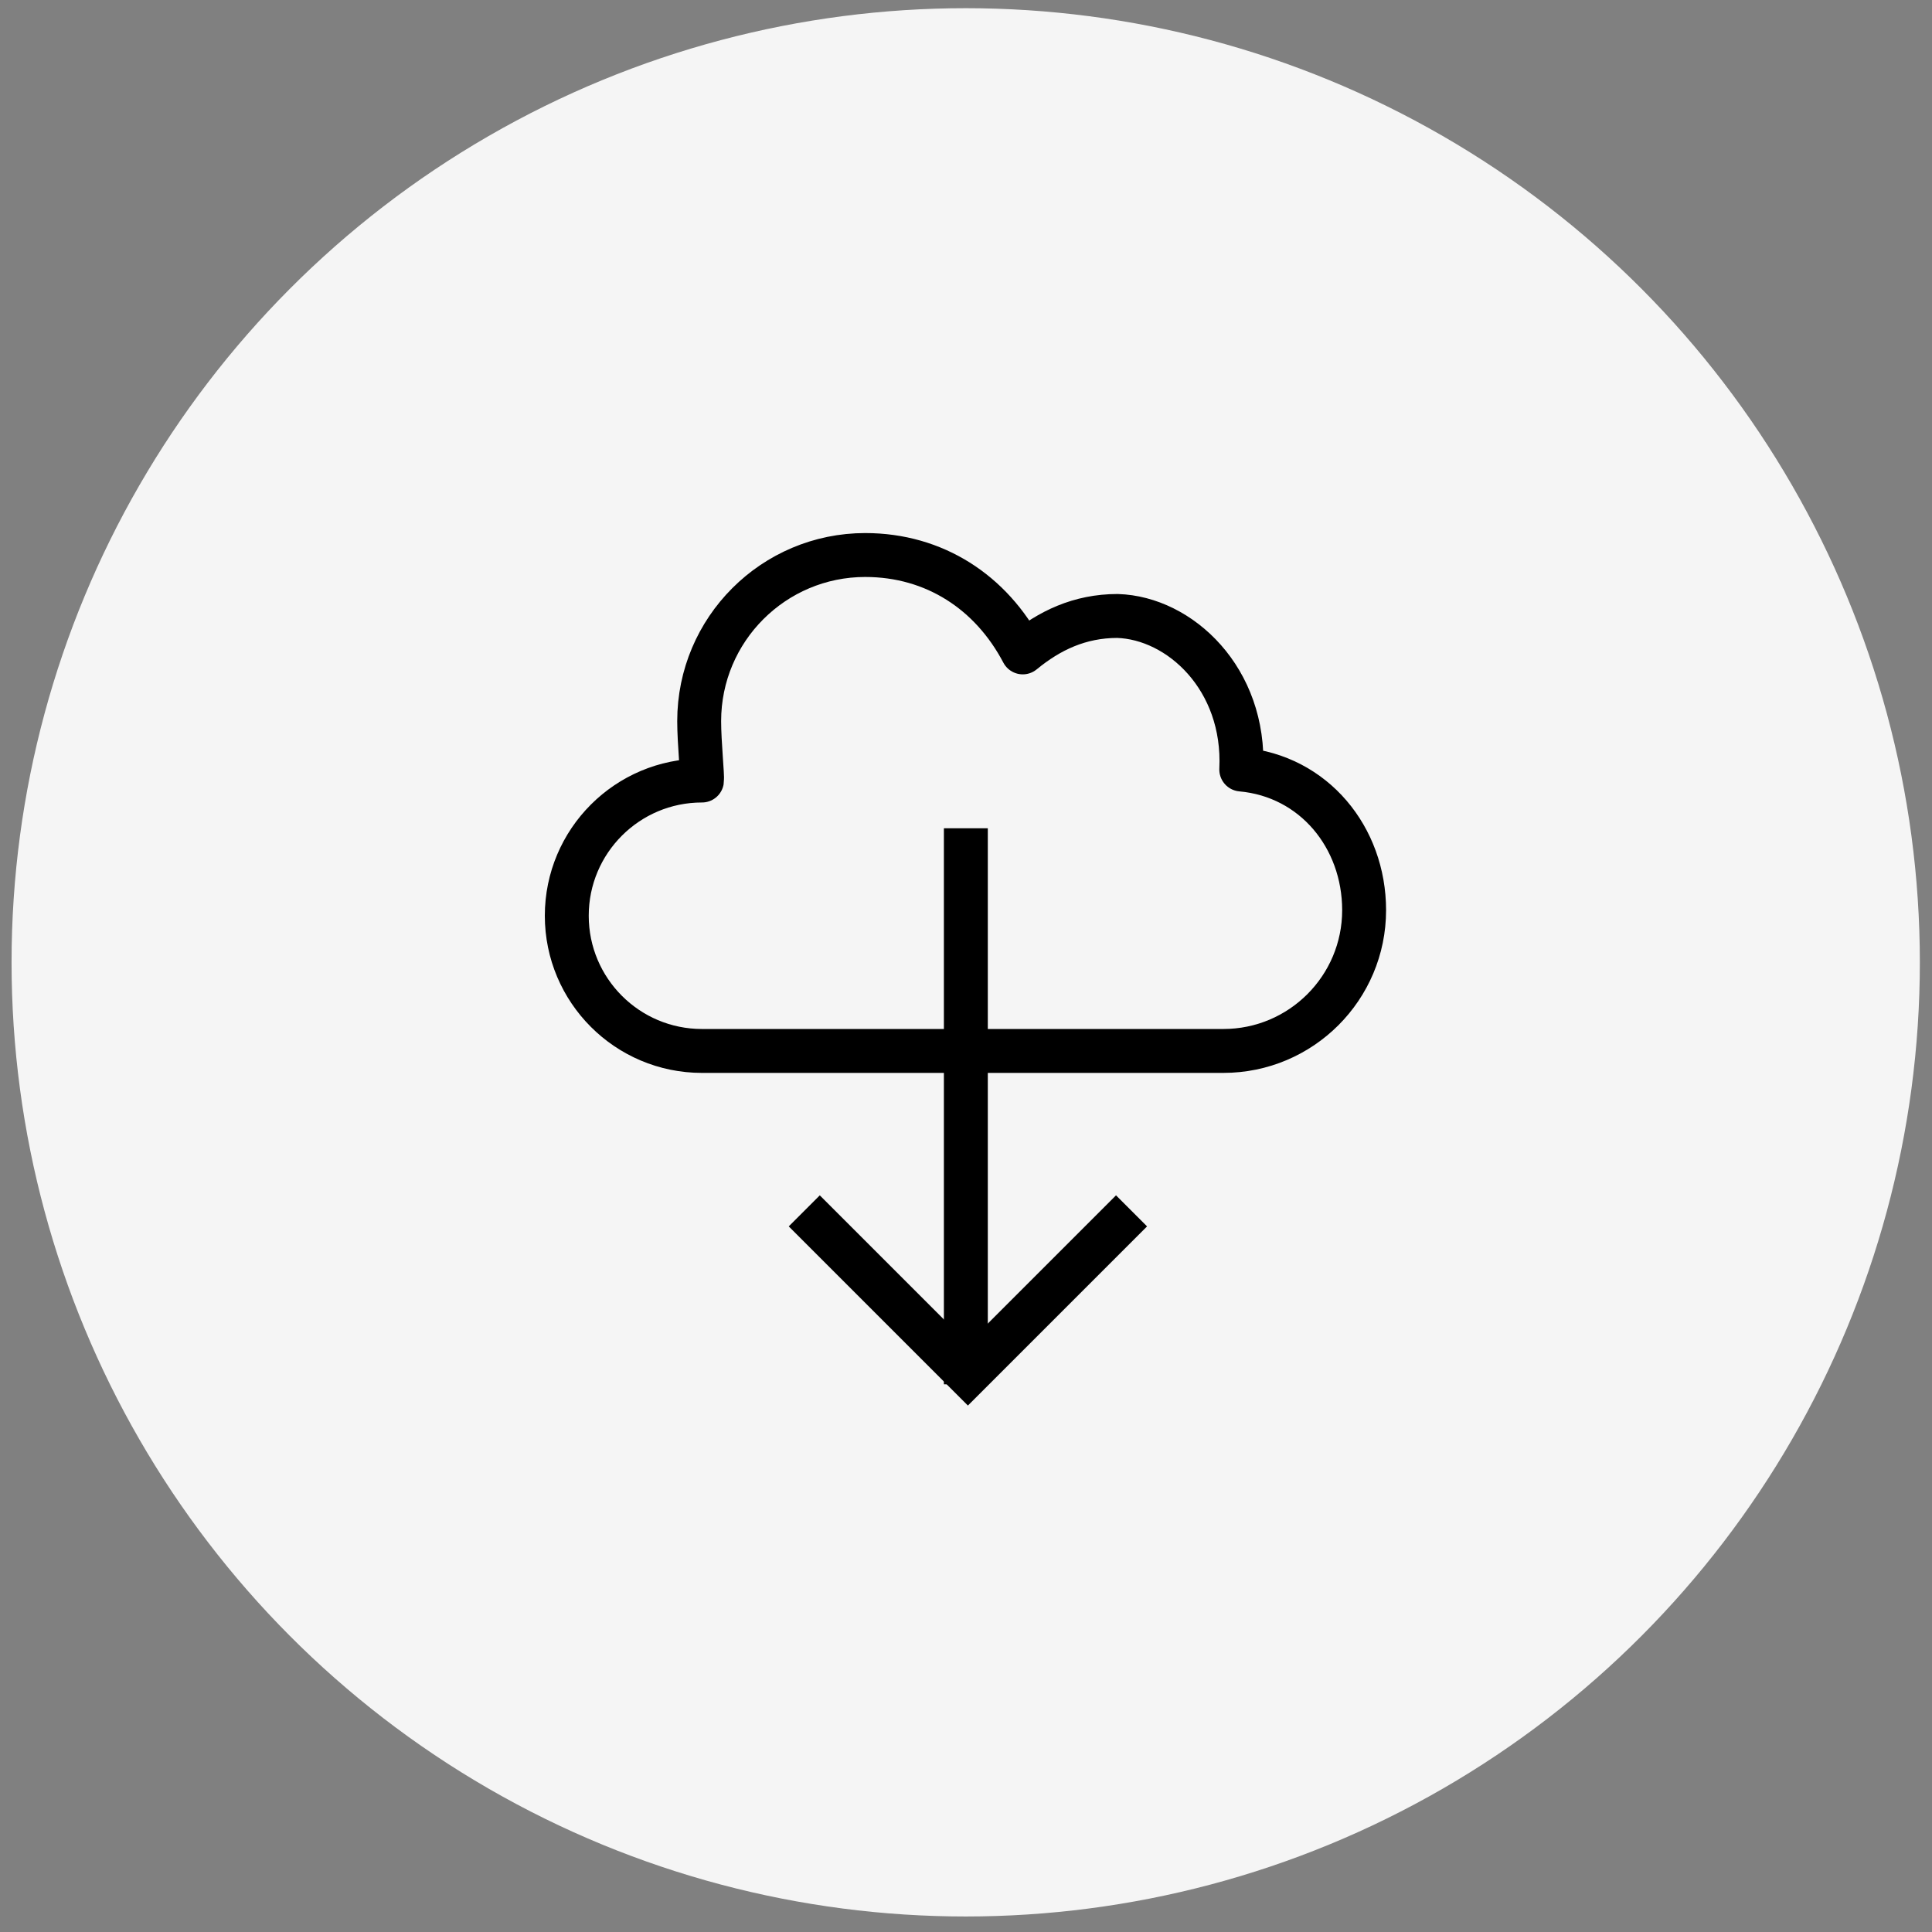 <?xml version="1.0" encoding="UTF-8"?>
<svg width="132" height="132" version="1.1" viewBox="0 0 132 132" xmlns="http://www.w3.org/2000/svg"><rect x="0" y="0" width="132" height="132" fill="#808080" stroke="none"/><circle cx="65.98" cy="65.75" r="65.19" fill="#f5f5f5"/><g fill="none" stroke="#000" stroke-width="3"><path d="m65.99 56.59v37.99"/><path d="m54.95 82.73 11.18 11.18 11.18-11.18"/><path d="m59.12 37.92c-6.266 2.05e-4 -11.35 5.08-11.35 11.35 0 1.479 0.241 3.788 0.192 4.058-5.102 3.99e-4 -9.238 4.136-9.238 9.238 3.99e-4 5.102 4.136 9.238 9.238 9.238h35.62c5.312-6.72e-4 9.618-4.307 9.619-9.619-3e-3 -4.979-3.435-9.167-8.394-9.61 0.294-6.191-4.185-10.36-8.465-10.49-2.579 0.004-4.643 0.993-6.464 2.489-2.156-4.106-6.025-6.651-10.76-6.653z" stroke-linejoin="round"/></g></svg>
